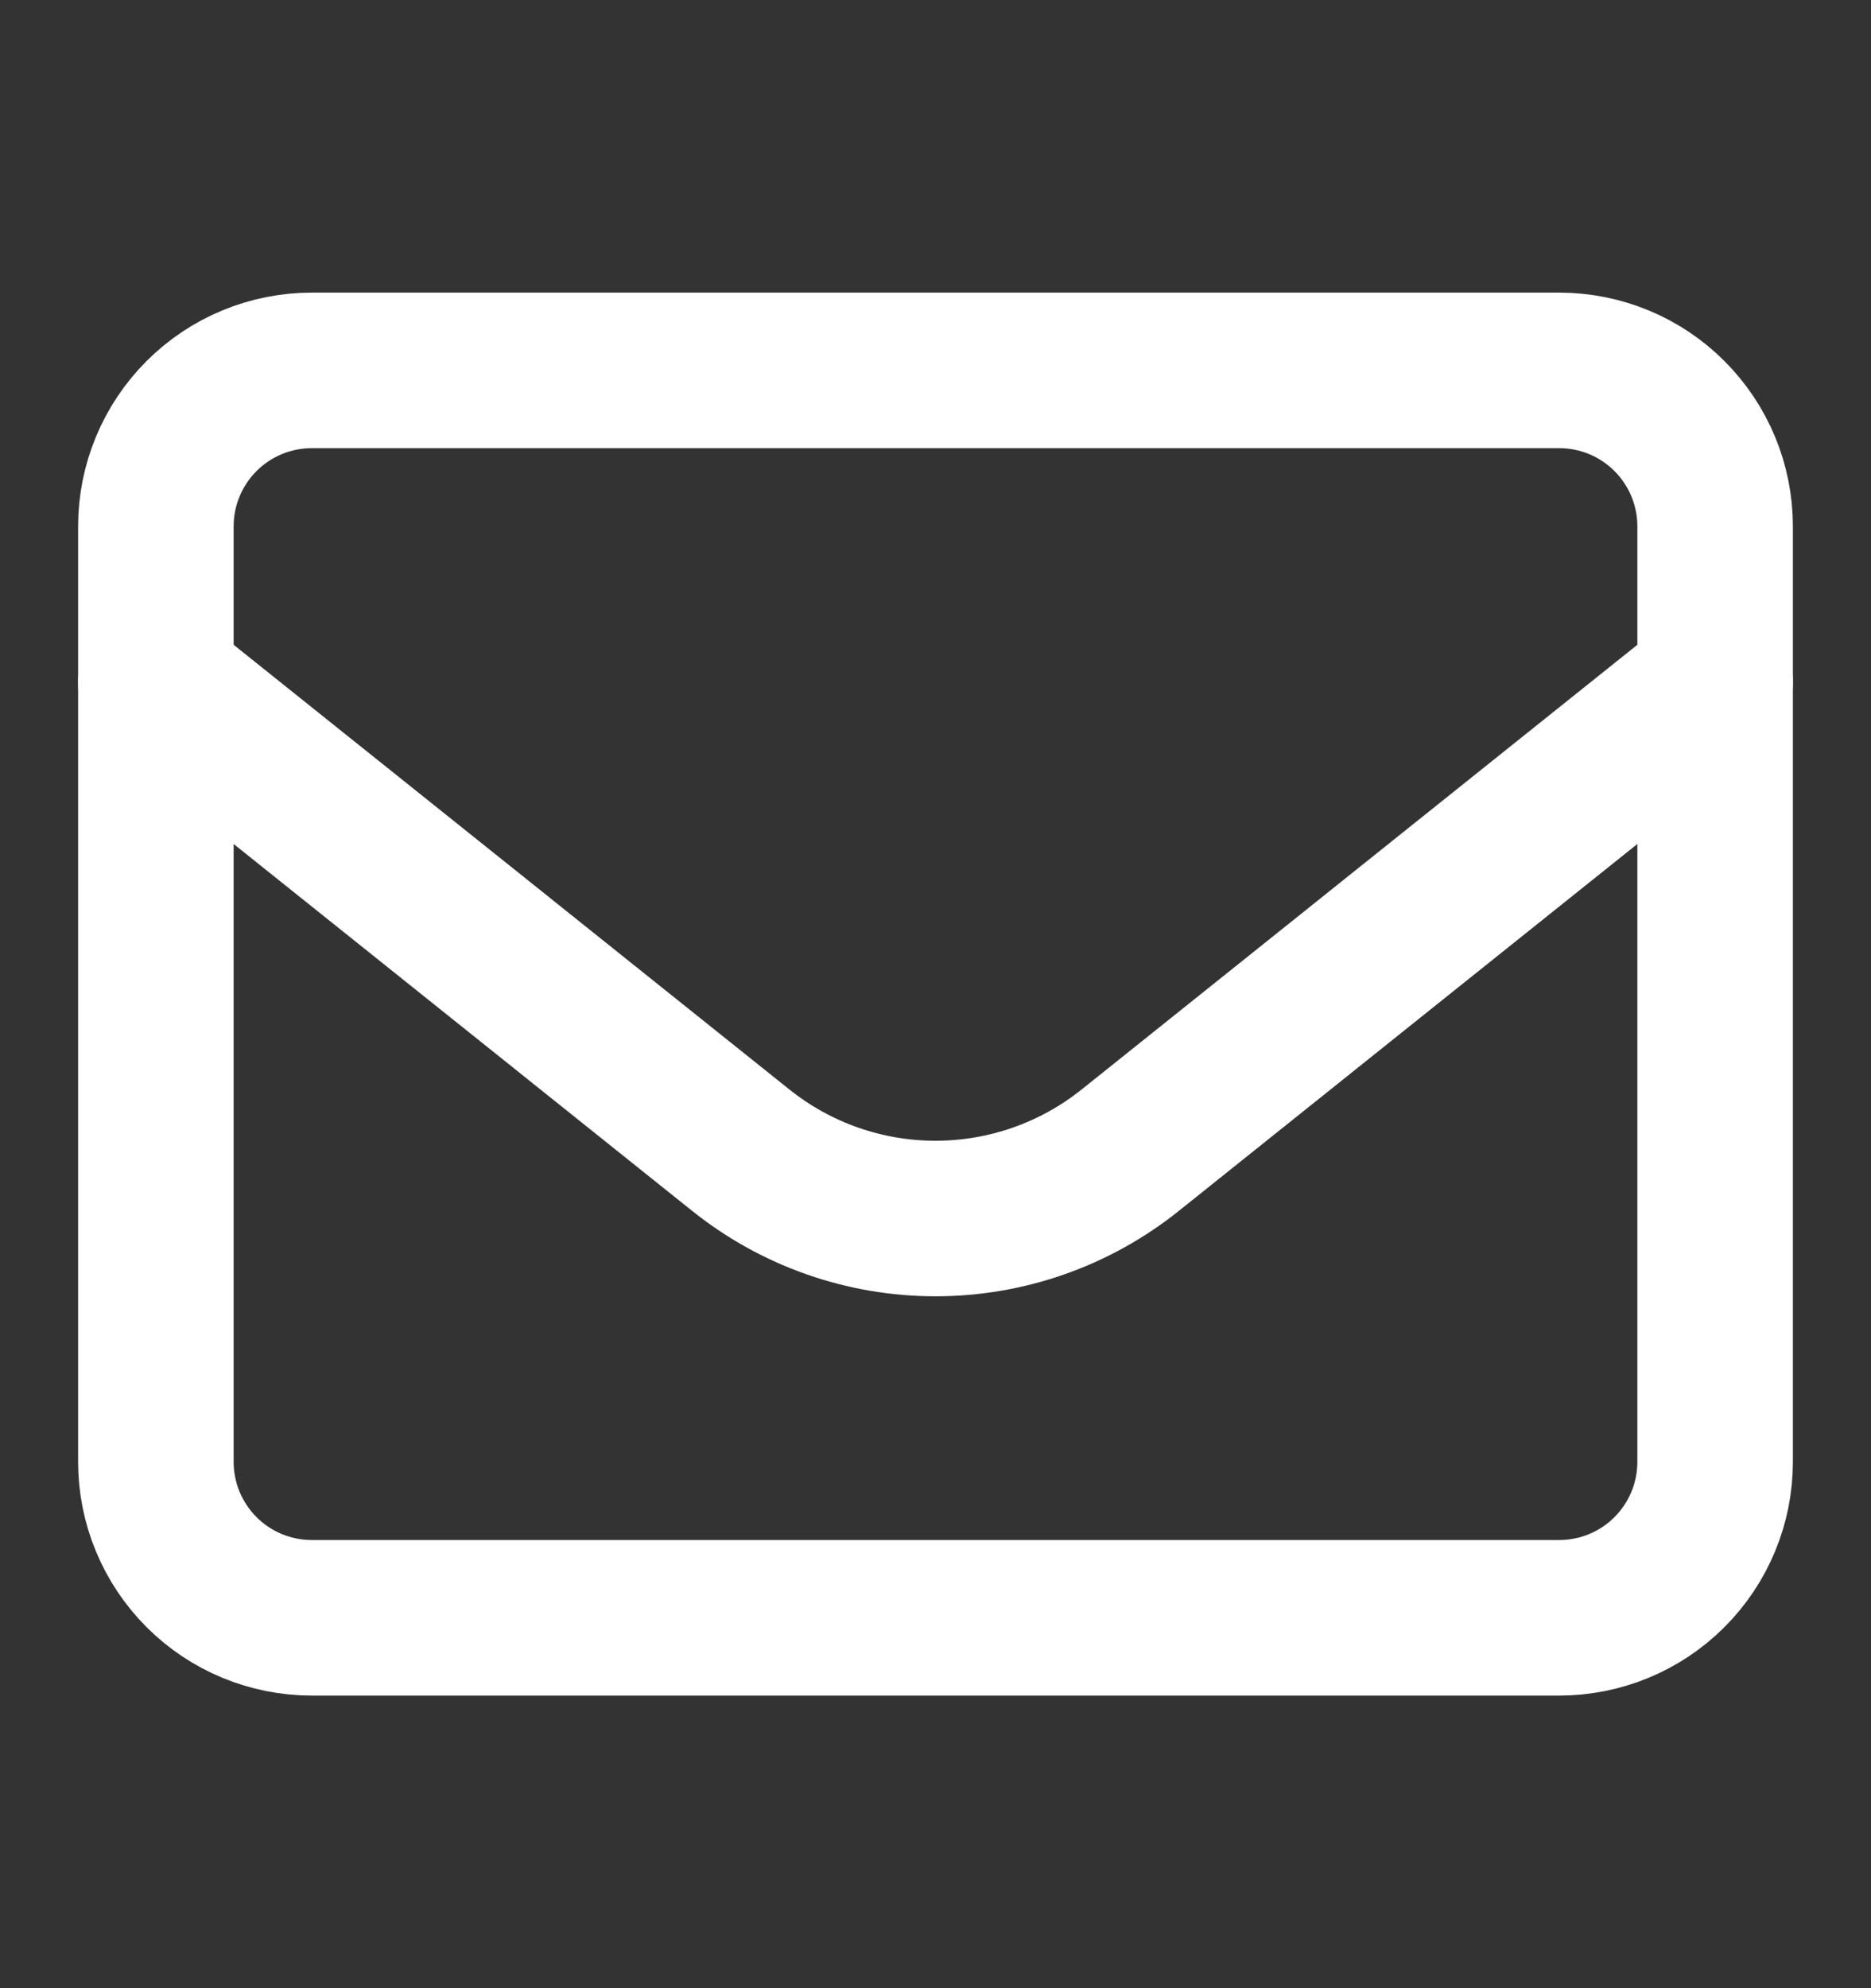 <?xml version="1.0" encoding="UTF-8"?> <svg xmlns="http://www.w3.org/2000/svg" width="16" height="17" viewBox="0 0 16 17" fill="none"><rect x="0" y="0" width="16" height="17" fill="#333333" stroke="none"/> <path d="M1.333 4.5C1.333 4.146 1.474 3.807 1.724 3.557C1.974 3.307 2.313 3.167 2.667 3.167H13.333C13.687 3.167 14.026 3.307 14.276 3.557C14.526 3.807 14.667 4.146 14.667 4.5V12.5C14.667 12.854 14.526 13.193 14.276 13.443C14.026 13.693 13.687 13.833 13.333 13.833H2.667C2.313 13.833 1.974 13.693 1.724 13.443C1.474 13.193 1.333 12.854 1.333 12.5V4.5Z" stroke="white" stroke-width="1.33" stroke-linecap="round" stroke-linejoin="round"></path> <path d="M1.333 5.833L6.334 9.834C6.807 10.213 7.394 10.419 8 10.419C8.606 10.419 9.193 10.213 9.666 9.834L14.667 5.833" stroke="white" stroke-width="1.33" stroke-linecap="round" stroke-linejoin="round"></path> </svg> 